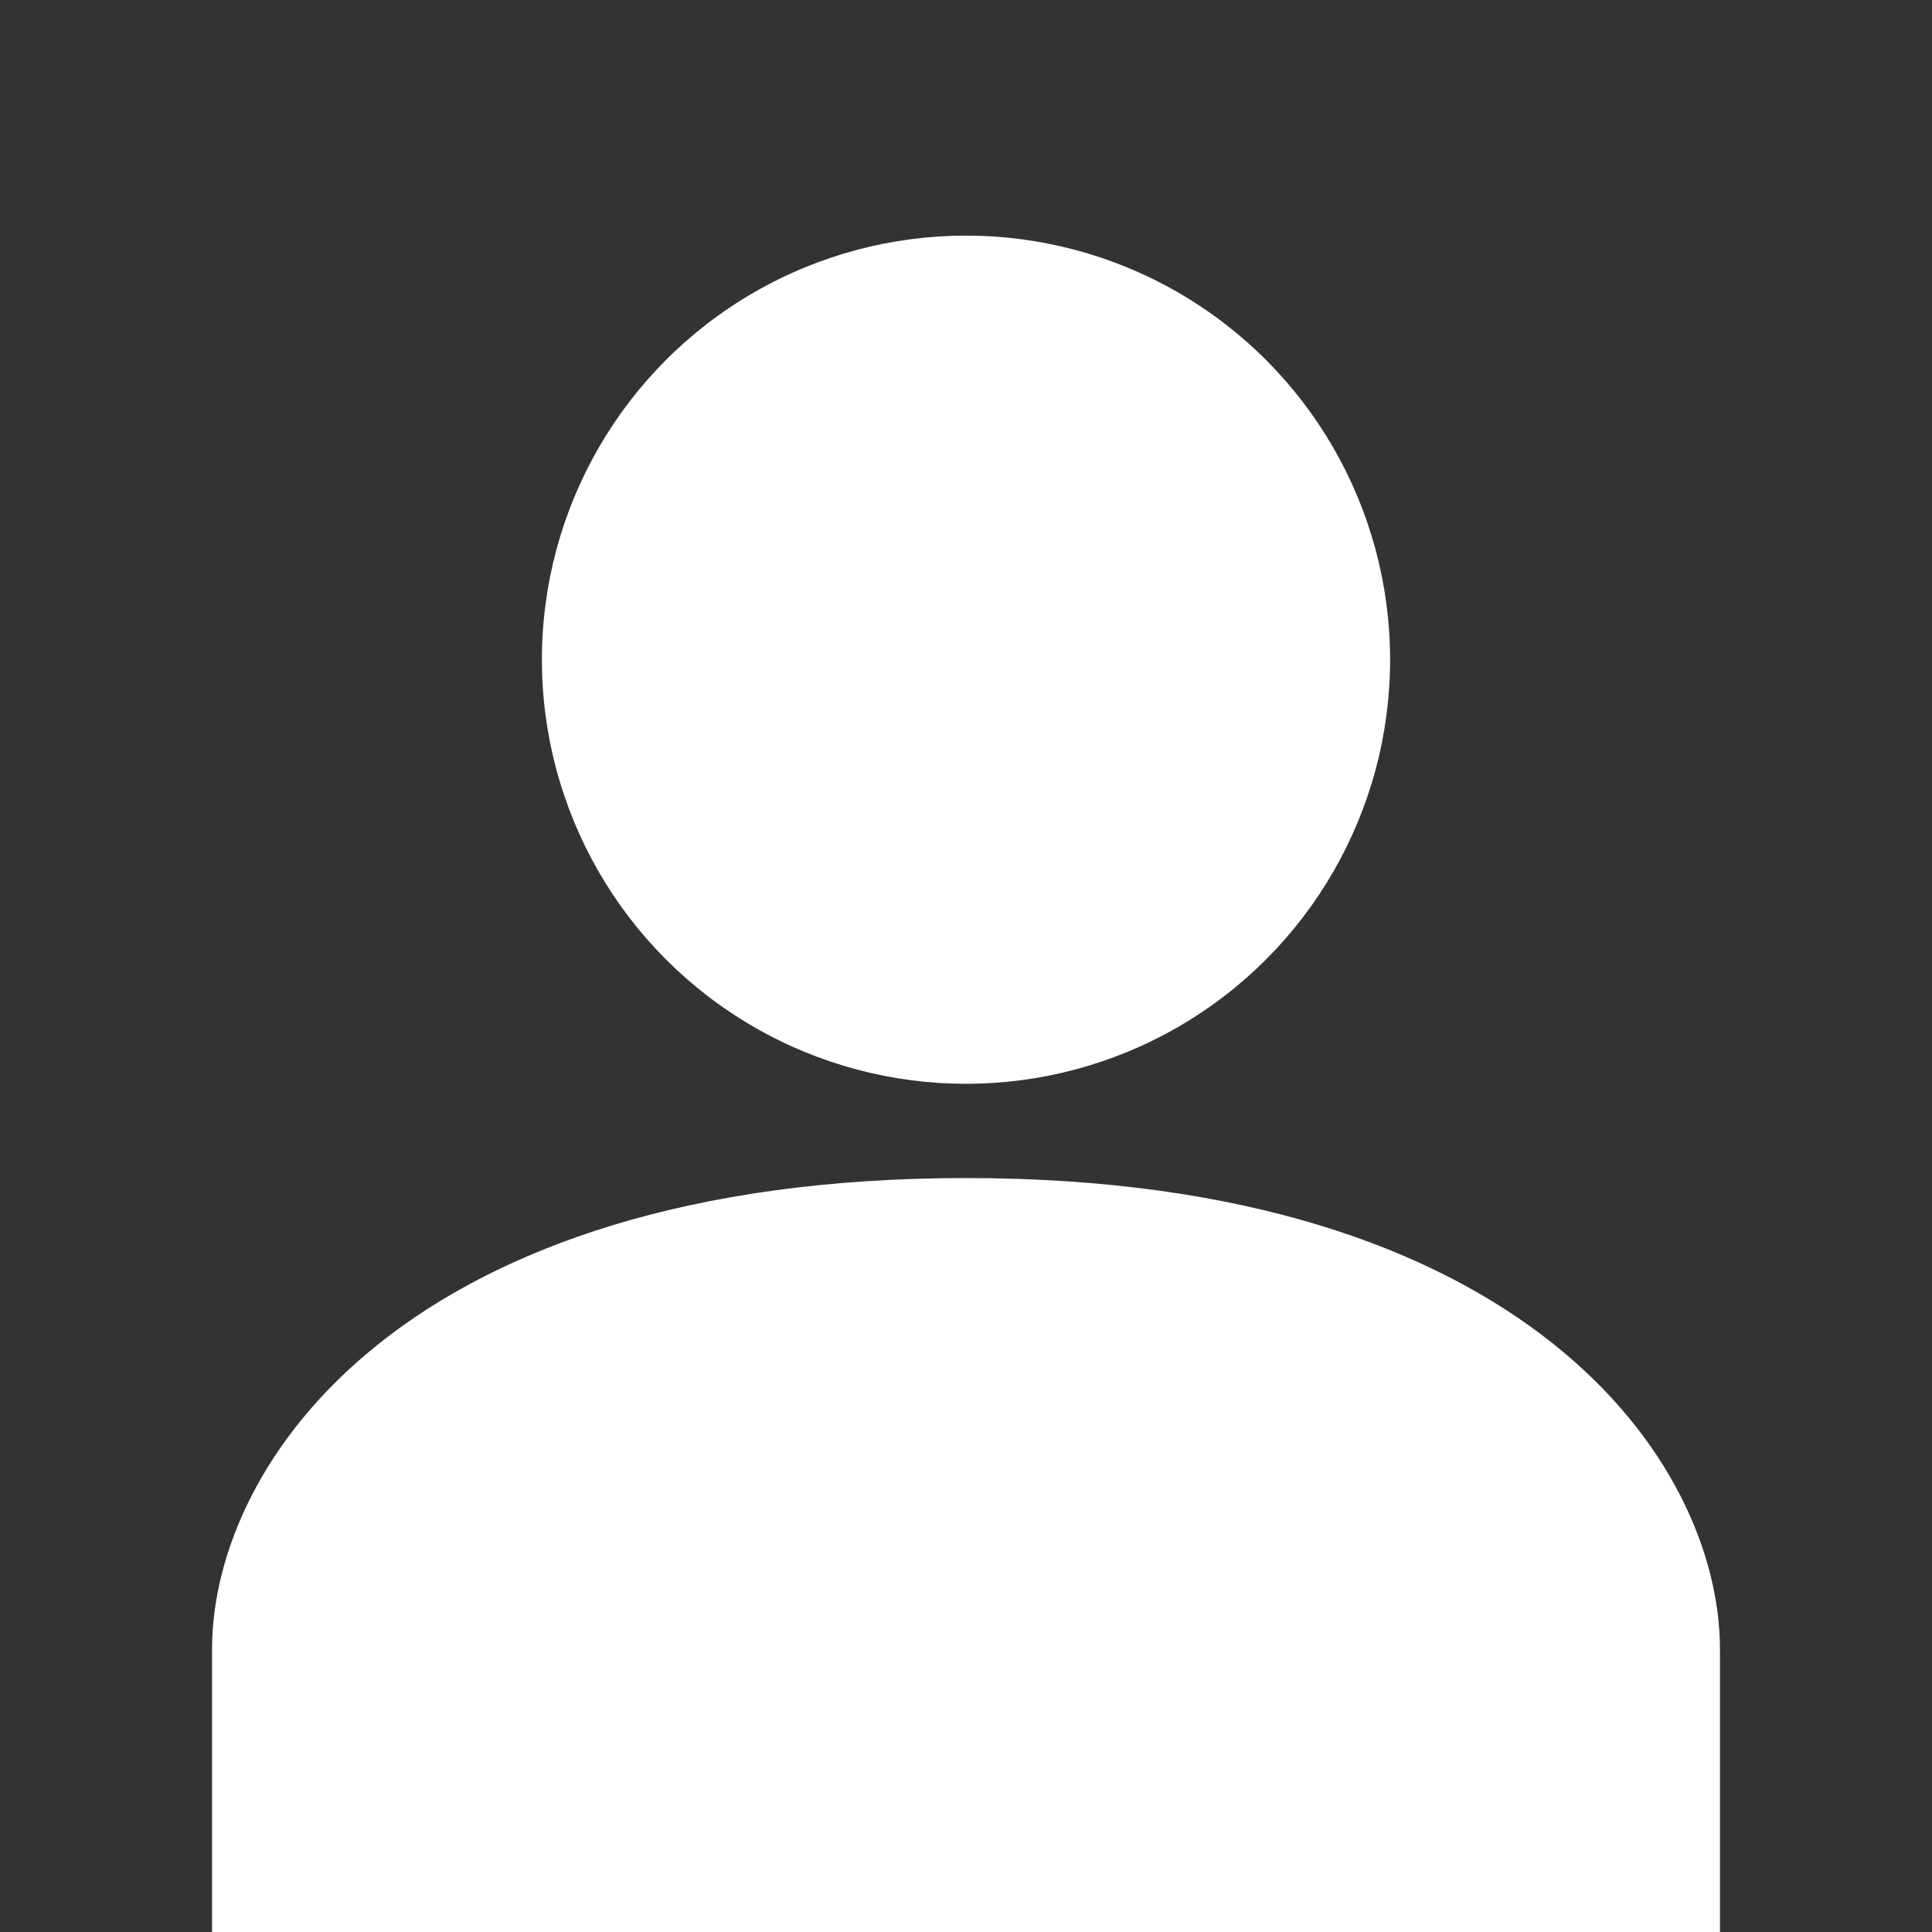 <svg xmlns:inkscape="http://www.inkscape.org/namespaces/inkscape" xmlns:sodipodi="http://sodipodi.sourceforge.net/DTD/sodipodi-0.dtd" xmlns="http://www.w3.org/2000/svg" xmlns:svg="http://www.w3.org/2000/svg" width="205" height="205" viewBox="0 0 205 205" id="svg8" sodipodi:docname="avatar-white.svg" inkscape:version="1.2 (dc2aedaf03, 2022-05-15)"><rect x="0" y="0" width="205" height="205" fill="#333333" stroke="none"/><defs id="defs12"></defs><g fill="#54595d" id="g6" style="fill:#ffffff;fill-opacity:1;stroke-width:0.1" transform="matrix(10,0,0,10,2.5,15)"><path d="m 10,11 c -5.92,0 -8,3 -8,5 v 3 h 16 v -3 c 0,-2 -2.08,-5 -8,-5 z" id="path2" style="fill:#ffffff;fill-opacity:1;stroke-width:0.1"></path><circle cx="10" cy="5.5" r="4.5" id="circle4" style="fill:#ffffff;fill-opacity:1;stroke-width:0.1"></circle></g></svg>